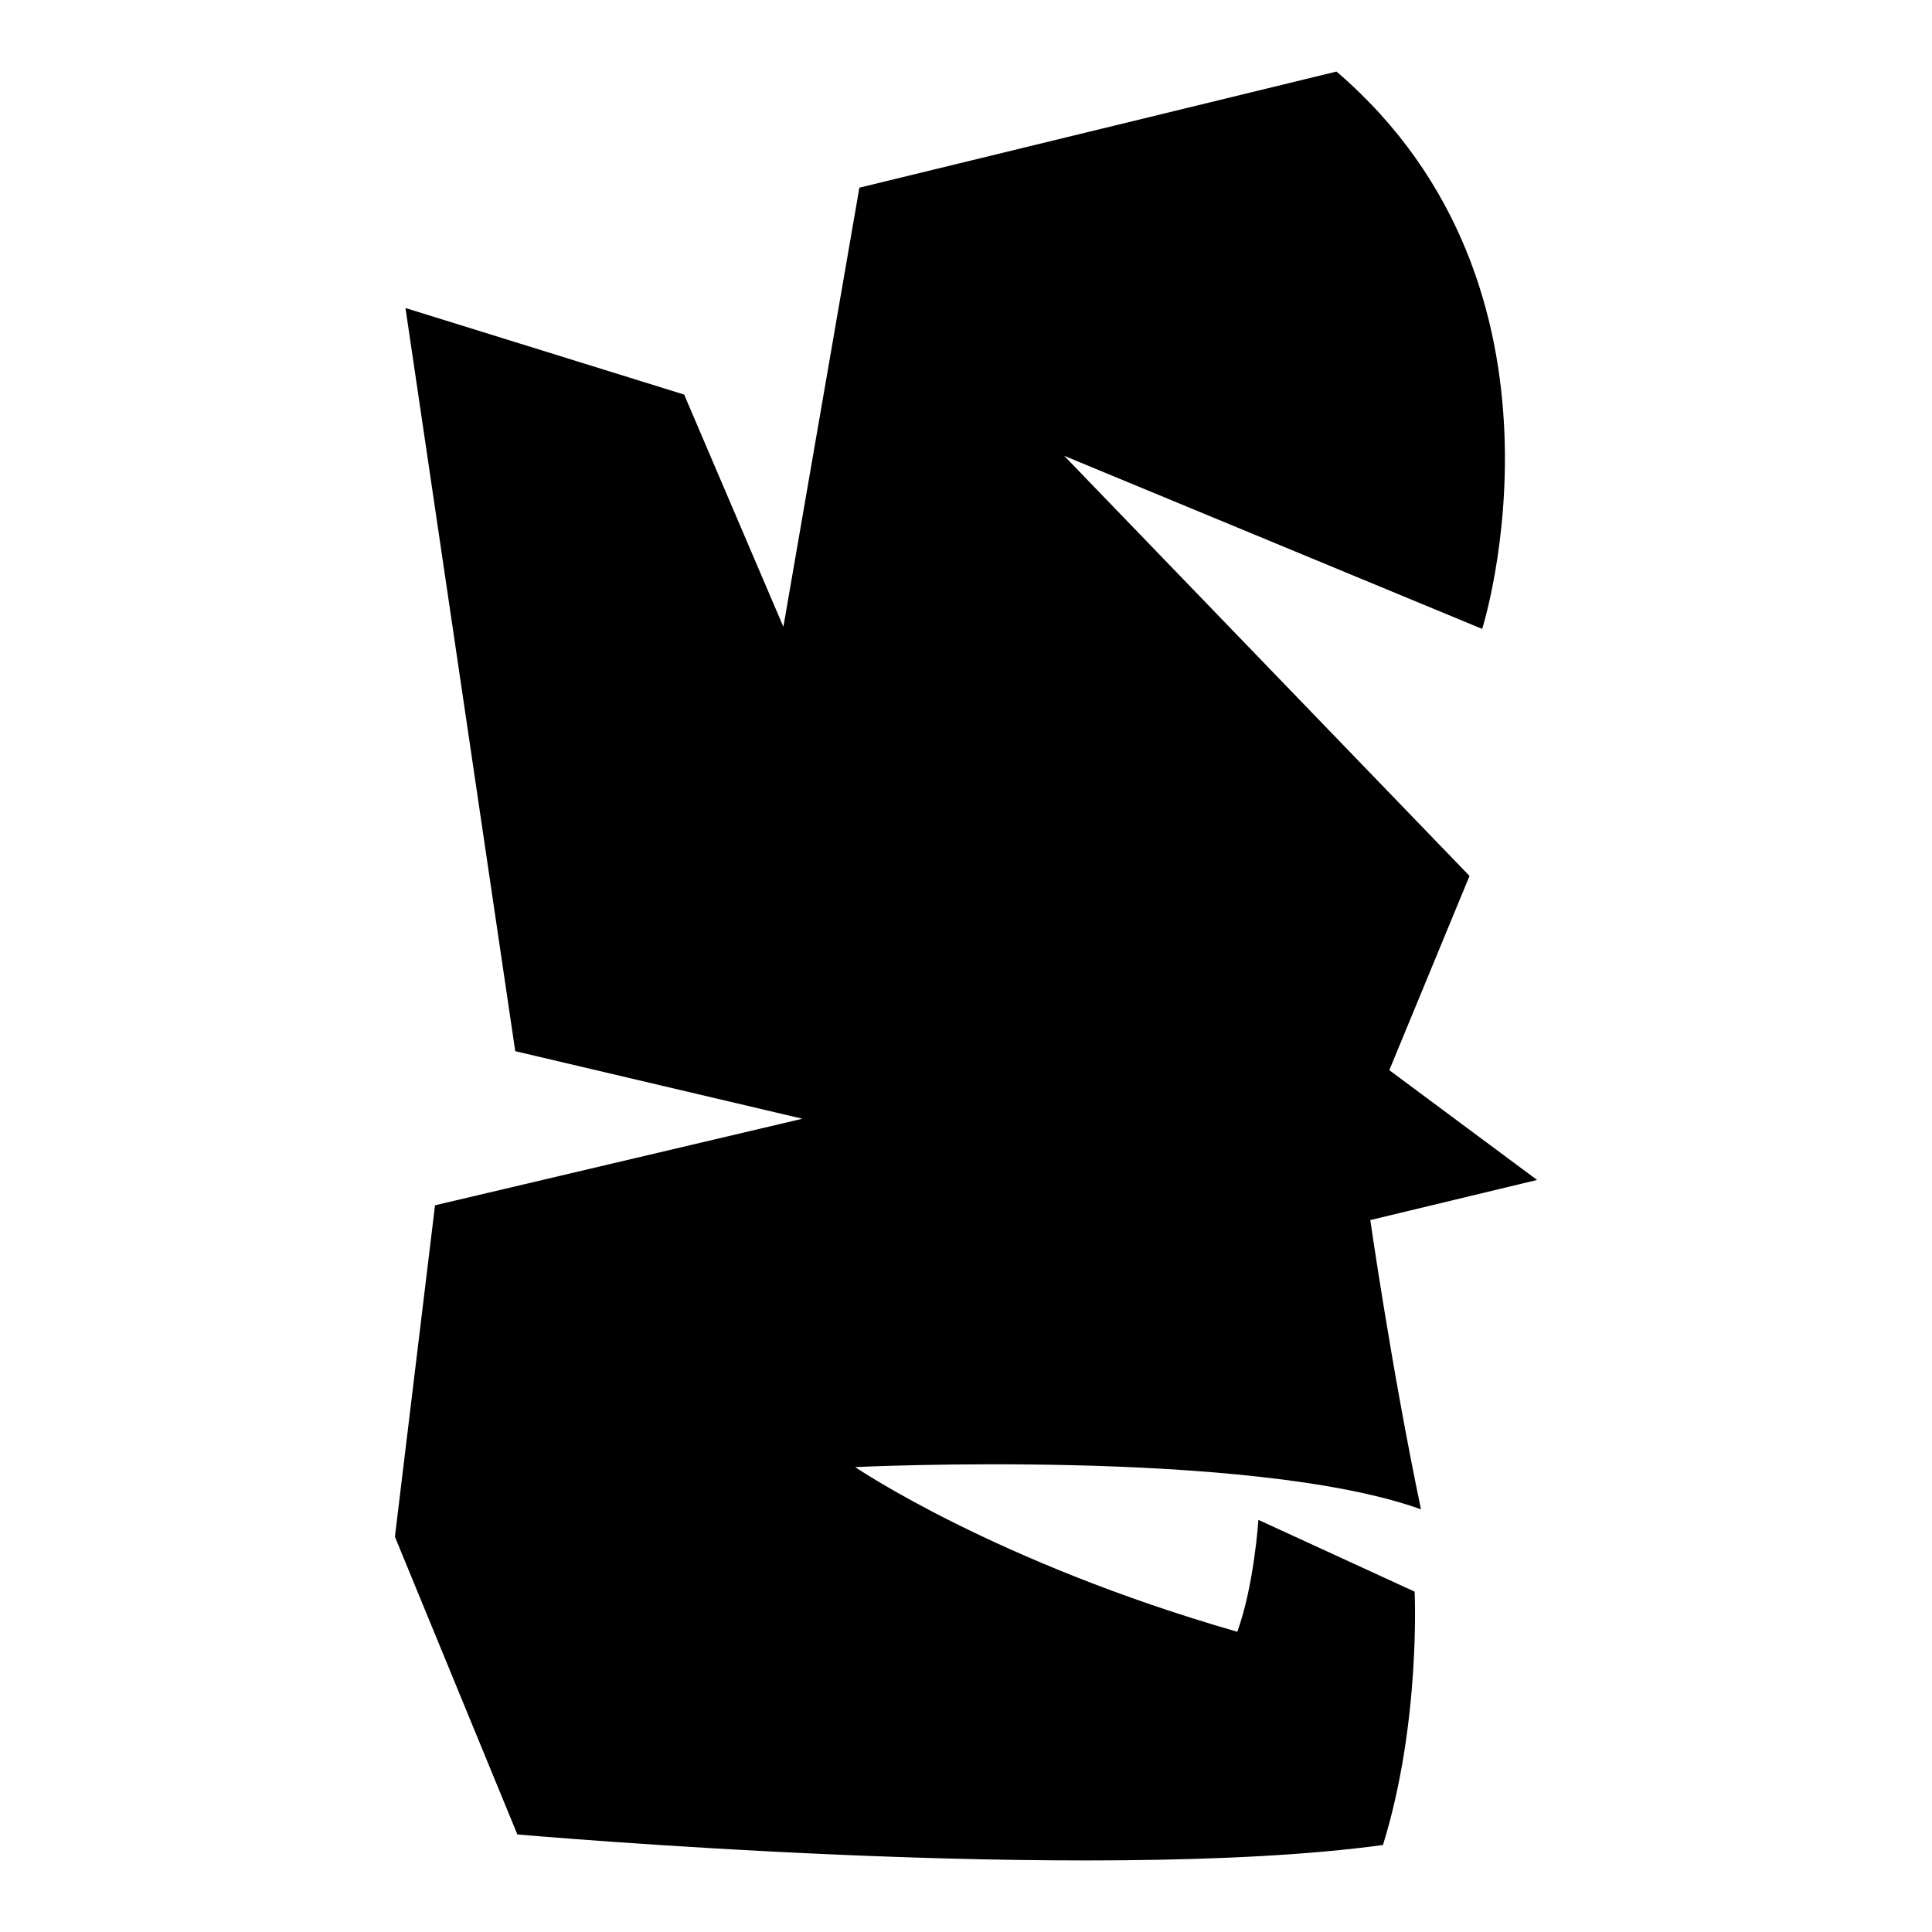 <?xml version="1.0" encoding="iso-8859-1"?>
<!-- Generator: Adobe Illustrator 27.7.0, SVG Export Plug-In . SVG Version: 6.00 Build 0)  -->
<svg version="1.1" id="Ebene_2" xmlns="http://www.w3.org/2000/svg" xmlns:xlink="http://www.w3.org/1999/xlink" x="0px" y="0px"
	 viewBox="0 0 1080 1080" style="enable-background:new 0 0 1080 1080;" xml:space="preserve">
<path d="M480.4,104.911l-42.487,245.48L382.444,220.57l-155.786-48.388l61.37,415.428l160.506,37.766l-205.354,48.388
	l-22.424,185.291l68.451,166.407c0,0,319.833,28.325,483.88,5.901c21.243-68.451,17.703-141.623,17.703-141.623l-87.334-40.127
	c0,0-2.36,36.586-11.802,62.55c-135.722-38.946-213.615-92.055-213.615-92.055s220.696-10.622,316.292,23.604
	c-16.523-79.073-28.325-161.687-28.325-161.687l93.235-22.424l-82.614-61.37l44.847-108.578L594.879,254.795l233.678,96.776
	c0,0,60.19-190.011-81.433-311.571L480.4,104.911z"/>
</svg>
